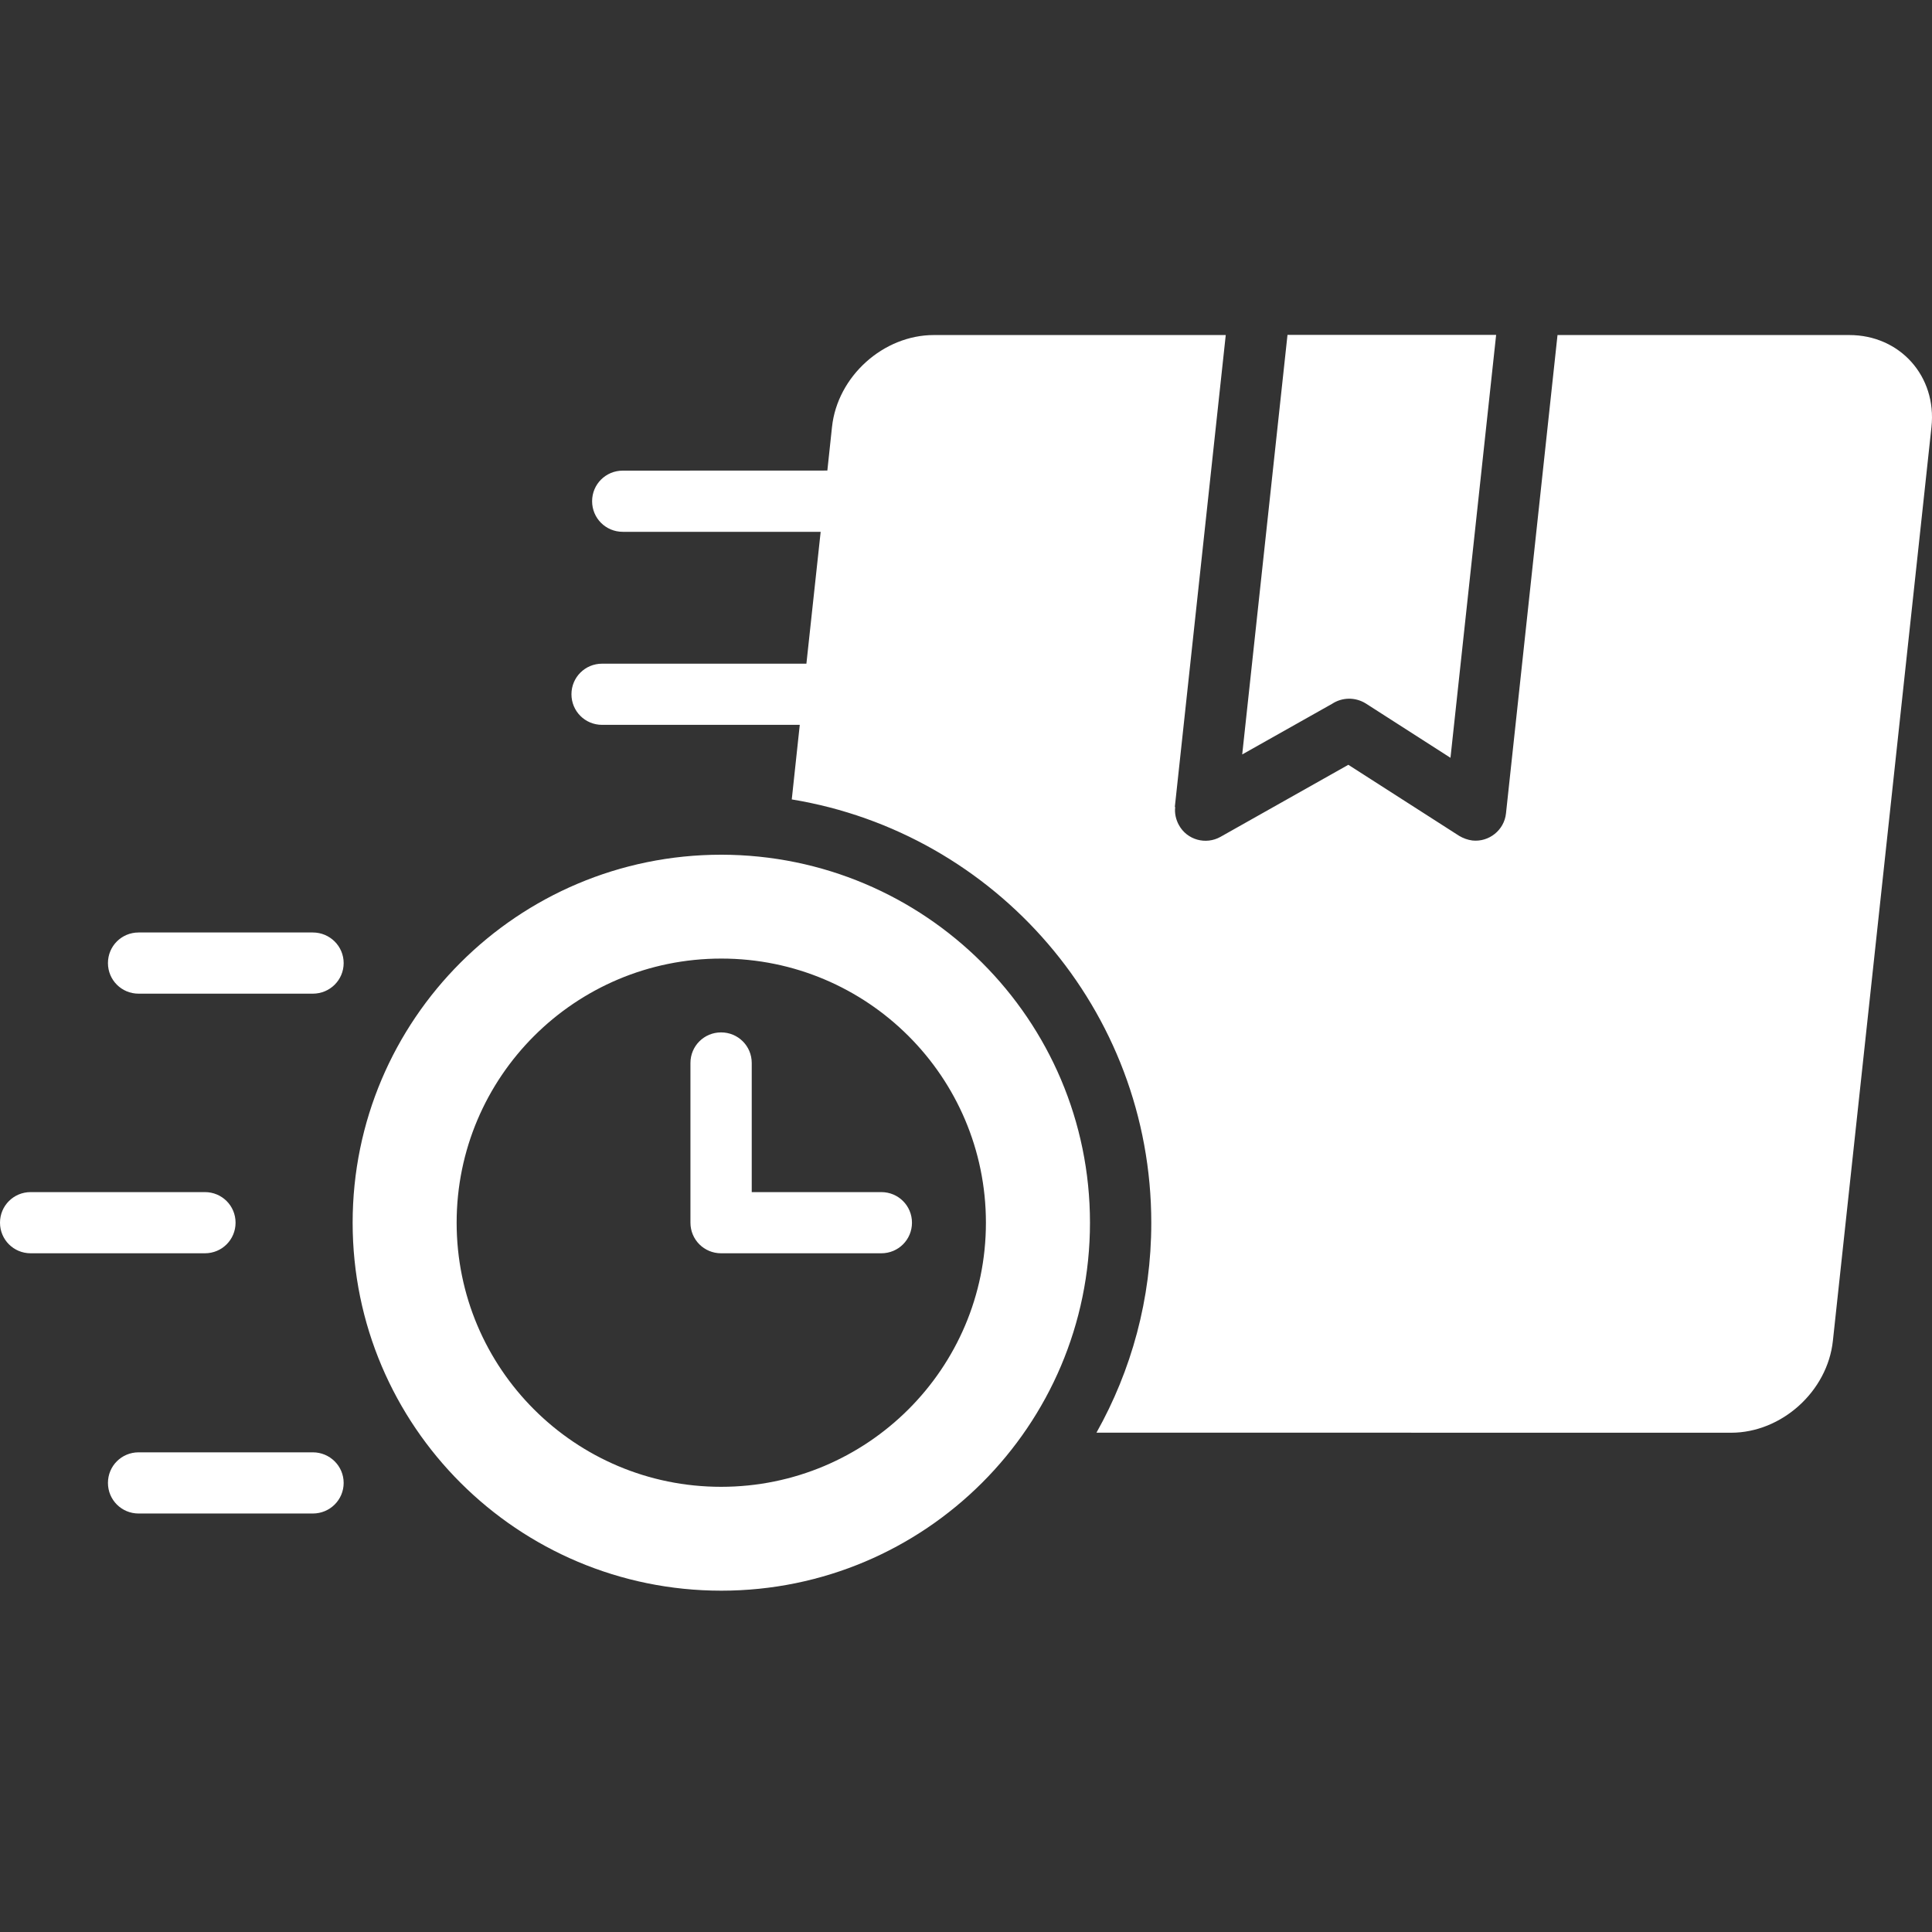 <?xml version="1.0" encoding="UTF-8"?>
<svg width="300px" height="300px" viewBox="0 0 300 300" version="1.1" xmlns="http://www.w3.org/2000/svg" xmlns:xlink="http://www.w3.org/1999/xlink">
    <rect x="0" y="0" width="300" height="300" fill="#333333" stroke="none"/>
    <title>fast-delivery-icon</title>
    <g id="fast-delivery-icon" stroke="none" stroke-width="1" fill="none" fill-rule="evenodd">
        <path d="M206.858,109.281 L192.89,117.15 L199.922,52 L232.319,52 L225.229,117.67 L212.078,109.234 C210.397,108.194 208.372,108.289 206.857,109.281 L206.858,109.281 Z M287.163,52.022 L241.85,52.022 L233.848,126.307 C233.576,128.906 231.208,130.785 228.64,130.513 C227.882,130.419 227.184,130.147 226.58,129.792 C220.851,126.106 215.097,122.443 209.368,118.757 L189.517,129.946 C187.244,131.222 184.332,130.43 183.065,128.126 C182.58,127.252 182.367,126.248 182.485,125.314 L182.426,125.314 L190.334,52.025 L145.008,52.025 C137.16,52.025 130.034,58.441 129.193,66.298 L128.471,73.068 L96.701,73.08 C94.061,73.08 91.942,75.195 91.942,77.83 C91.942,80.465 94.061,82.58 96.701,82.58 L127.432,82.58 L125.218,103.056 L93.493,103.056 C90.854,103.056 88.735,105.171 88.735,107.805 C88.735,110.44 90.854,112.555 93.493,112.555 L124.188,112.555 L122.945,124.134 C154.609,129.333 178.771,156.804 178.771,189.886 C178.771,201.713 175.681,212.808 170.259,222.462 L268.795,222.474 C276.643,222.474 283.77,216.058 284.61,208.201 L299.916,66.311 C300.768,58.441 295.039,52.026 287.167,52.026 L287.163,52.022 Z M169.251,189.86 C169.251,221.408 143.612,247 112.005,247 C80.398,247 54.758,221.408 54.758,189.86 C54.758,158.312 80.397,132.719 112.005,132.719 C143.611,132.755 169.251,158.311 169.251,189.86 L169.251,189.86 Z M153.093,189.86 C153.093,167.21 134.698,148.847 112.005,148.847 C89.3,148.847 70.907,167.208 70.907,189.86 C70.907,212.51 89.278,230.872 111.971,230.872 C134.675,230.872 153.093,212.511 153.093,189.86 L153.093,189.86 Z M136.852,185.11 L116.729,185.11 L116.729,165.059 C116.729,162.424 114.61,160.31 111.97,160.31 C109.331,160.31 107.212,162.424 107.212,165.059 L107.212,189.86 C107.212,192.494 109.331,194.609 111.97,194.609 L136.852,194.609 C139.492,194.609 141.611,192.494 141.611,189.86 C141.611,187.225 139.492,185.11 136.852,185.11 L136.852,185.11 Z M48.581,144.796 L21.52,144.796 C18.88,144.796 16.762,146.911 16.762,149.546 C16.762,152.181 18.881,154.296 21.52,154.296 L48.581,154.296 C51.22,154.296 53.363,152.181 53.363,149.546 C53.363,146.911 51.208,144.796 48.581,144.796 Z M36.578,189.859 C36.578,187.224 34.459,185.109 31.819,185.109 L4.759,185.109 C2.119,185.109 0,187.224 0,189.859 C0,192.494 2.119,194.609 4.759,194.609 L31.819,194.609 C34.459,194.609 36.578,192.494 36.578,189.859 Z M48.581,225.517 L21.52,225.517 C18.88,225.517 16.762,227.632 16.762,230.267 C16.762,232.902 18.881,235.017 21.52,235.017 L48.581,235.017 C51.22,235.017 53.363,232.902 53.363,230.267 C53.363,227.632 51.208,225.517 48.581,225.517 Z" id="Shape" fill="#FFFFFF" fill-rule="nonzero"></path>
    </g>
</svg>